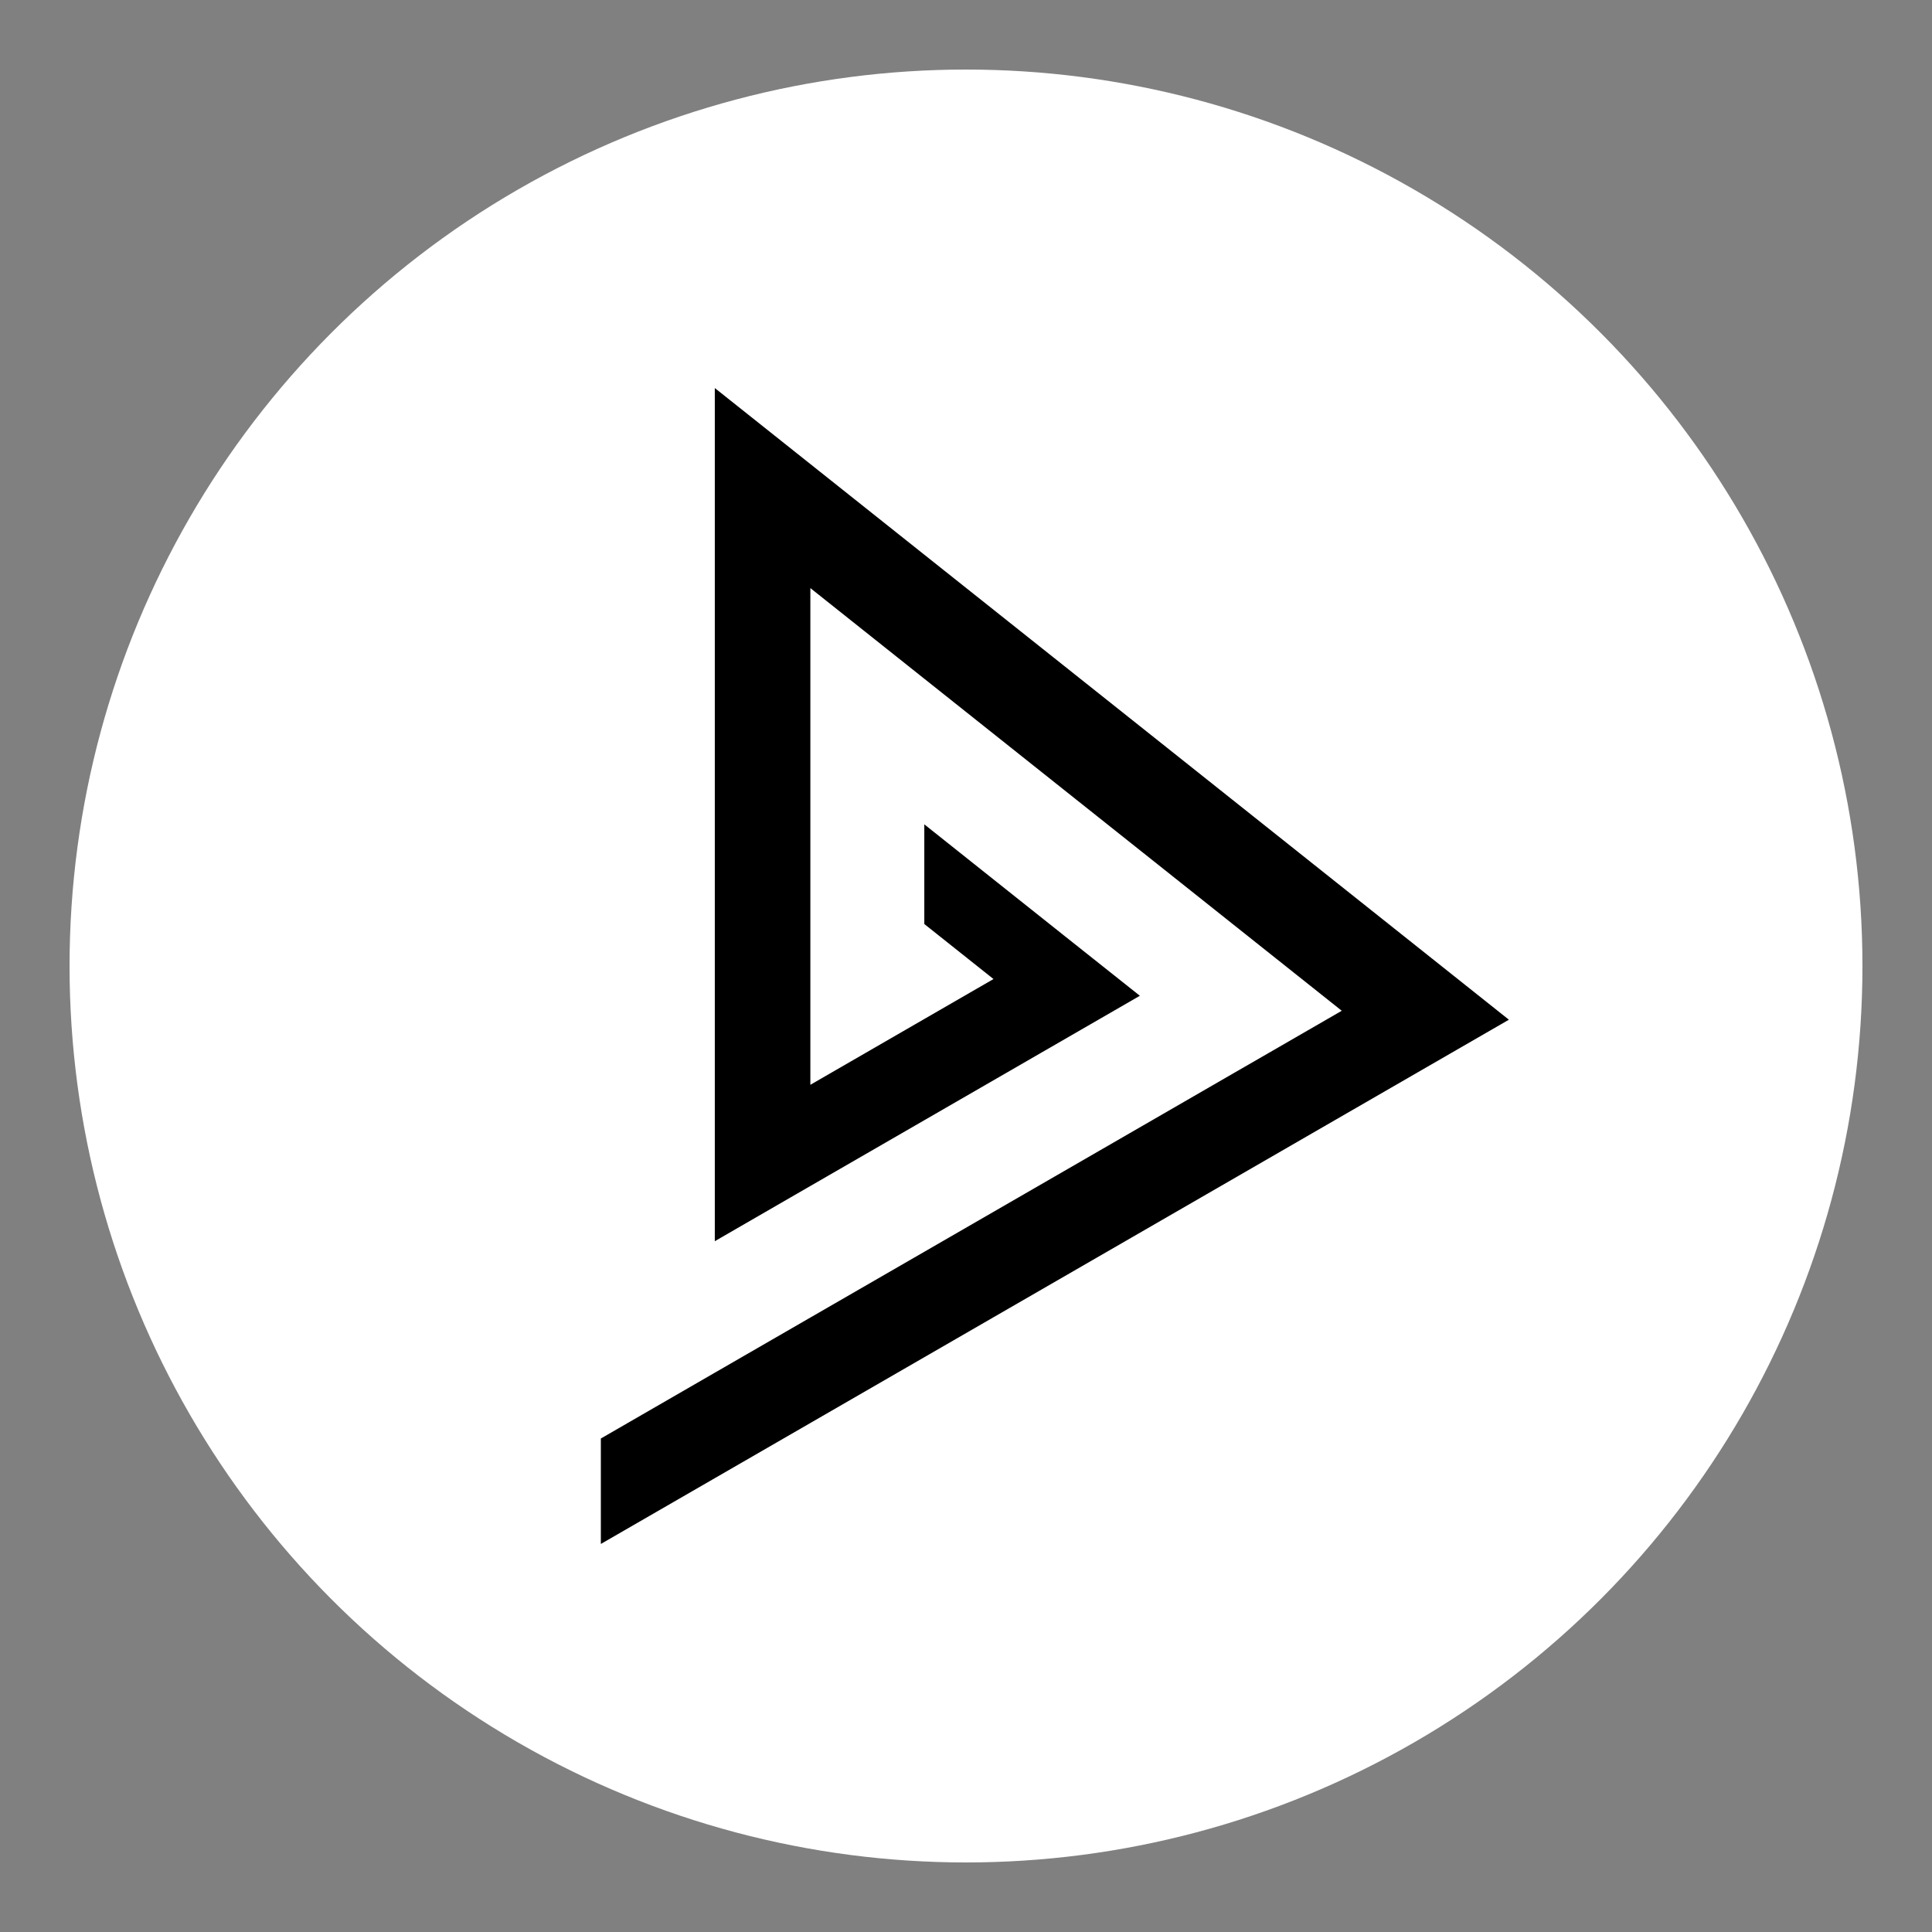<?xml version="1.0" encoding="UTF-8"?>
<svg id="Layer_1" xmlns="http://www.w3.org/2000/svg" viewBox="0 0 1000 1000">
  <rect x="0" y="0" width="1000" height="1000" fill="#808080" stroke="none"/>
  <defs>
    <style>
      .cls-1 {
        fill: #fff;
      }
    </style>
  </defs>
  <circle class="cls-1" cx="500" cy="500" r="464"/>
  <polygon points="781 527.8 734.24 554.79 696.64 576.5 679.33 586.49 641.74 608.2 478.42 702.49 419.44 736.54 369.98 765.1 311 799.15 311 744.57 369.98 710.51 419.44 681.96 478.42 647.92 601.99 576.58 639.57 554.87 656.9 544.88 694.49 523.17 644.87 483.71 606.71 453.35 557.11 413.91 478.42 351.32 419.44 304.4 419.44 561.49 478.42 527.43 514.23 506.75 478.42 478.27 478.42 426.68 502.2 445.61 551.8 485.07 589.99 515.41 552.39 537.12 478.42 579.83 419.44 613.87 369.98 642.44 369.98 200.85 419.44 240.19 478.42 287.11 603.89 386.89 653.49 426.35 691.66 456.72 741.26 496.18 781 527.8"/>
</svg>